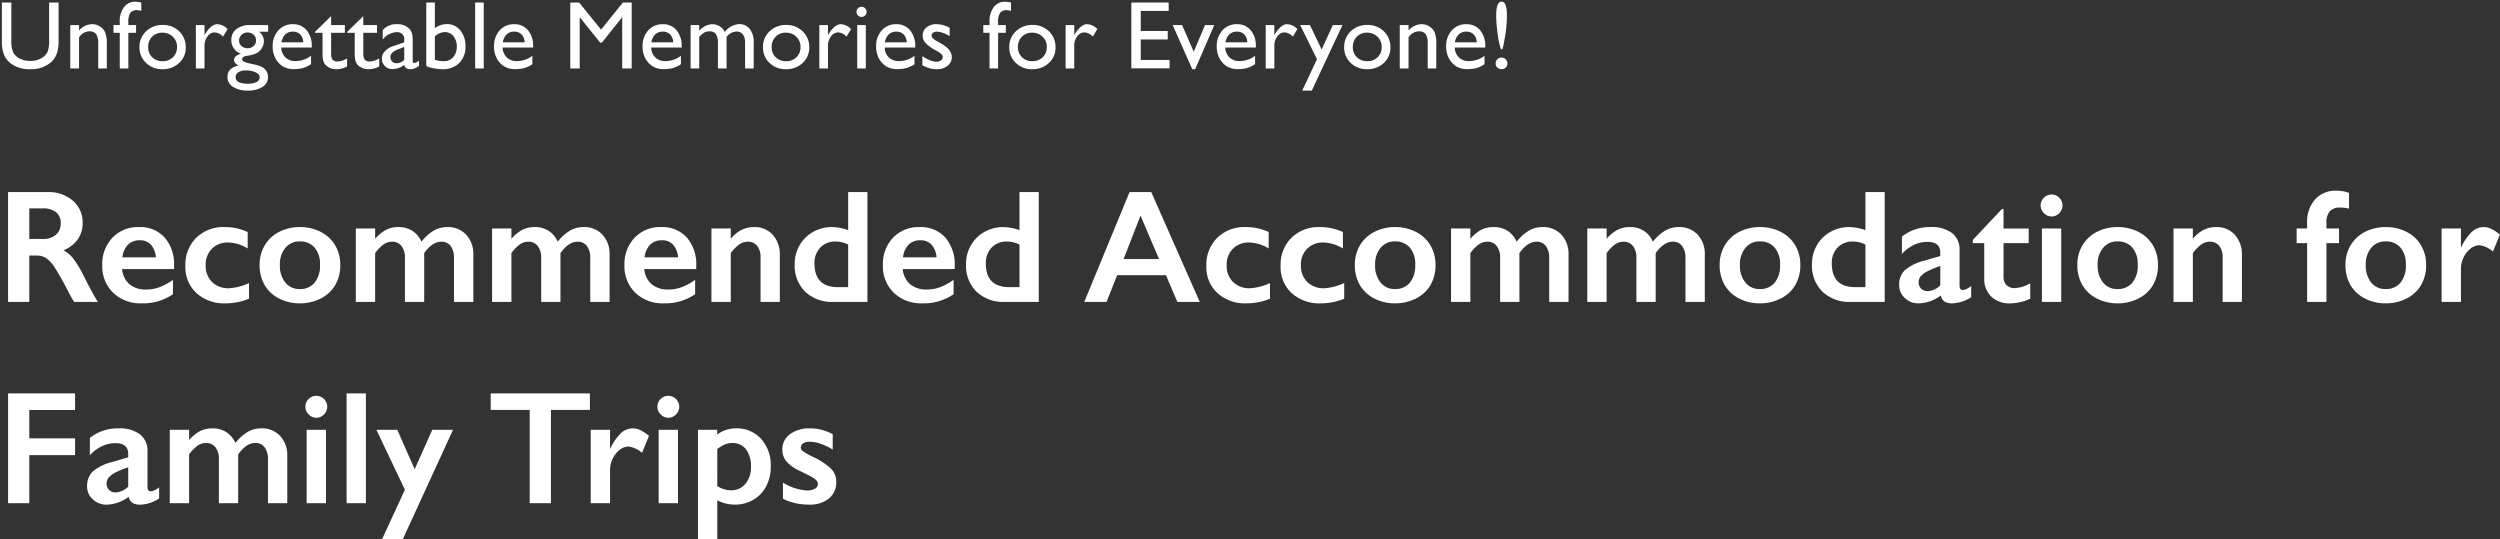 <svg xmlns="http://www.w3.org/2000/svg" width="621" height="134"><rect width="100%" height="100%" fill="#333333" stroke="none"/><defs><clipPath id="a"><path fill="none" stroke="#707070" d="M-5614-21222h621v134h-621z" data-name="長方形 11033"/></clipPath></defs><g clip-path="url(#a)" data-name="マスクグループ 2126" transform="translate(5614 21222)"><g fill="#fff" data-name="グループ 36204"><path d="M-5601.8-21221.371h2.355v9.293a11 11 0 0 1-.275 2.848 6.2 6.2 0 0 1-.68 1.6 5.1 5.1 0 0 1-.99 1.143 7.52 7.52 0 0 1-5.09 1.675 7.6 7.6 0 0 1-5.133-1.665 5.3 5.3 0 0 1-.987-1.154 6 6 0 0 1-.671-1.569 11.6 11.6 0 0 1-.264-2.9v-9.27h2.355v9.293a6.9 6.9 0 0 0 .527 3.211 3.76 3.76 0 0 0 1.606 1.446 5.6 5.6 0 0 0 2.547.545 5.14 5.14 0 0 0 3.4-1.09 3.4 3.4 0 0 0 1-1.383 8.5 8.5 0 0 0 .3-2.73Zm7.441 5.59v1.371a4.29 4.29 0 0 1 3.246-1.582 3.57 3.57 0 0 1 1.875.521 3.4 3.4 0 0 1 1.318 1.43 6.8 6.8 0 0 1 .451 2.877v6.164h-2.136v-6.141a4.2 4.2 0 0 0-.5-2.361 1.93 1.93 0 0 0-1.695-.709 3.07 3.07 0 0 0-2.563 1.511v7.7h-2.18v-10.781Zm10.113 0v-.645a5.8 5.8 0 0 1 1.103-3.874 3.4 3.4 0 0 1 2.654-1.277 7.2 7.2 0 0 1 1.582.211v2.086a2.9 2.9 0 0 0-.984-.187 2.02 2.02 0 0 0-1.74.668 4.24 4.24 0 0 0-.486 2.379v.645h1.917v1.922h-1.917v8.853h-2.133v-8.859h-1.55v-1.922Zm10.672-.019a5.62 5.62 0 0 1 4.09 1.588 5.34 5.34 0 0 1 1.629 3.99 5.07 5.07 0 0 1-1.652 3.873 5.86 5.86 0 0 1-4.161 1.537 5.62 5.62 0 0 1-4.055-1.564 5.2 5.2 0 0 1-1.629-3.908 5.23 5.23 0 0 1 1.646-3.943 5.74 5.74 0 0 1 4.132-1.573m-.117 1.922a3.37 3.37 0 0 0-2.52 1.008 3.52 3.52 0 0 0-.989 2.561 3.37 3.37 0 0 0 1.008 2.525 3.56 3.56 0 0 0 2.592.984 3.5 3.5 0 0 0 2.572-.99 3.41 3.41 0 0 0 1-2.537 3.39 3.39 0 0 0-1.043-2.543 3.63 3.63 0 0 0-2.62-1.013Zm10.488-1.9v2.473l.117-.187q1.547-2.5 3.094-2.5a3.81 3.81 0 0 1 2.52 1.219l-1.128 1.873a3.16 3.16 0 0 0-2.06-1.053 2.21 2.21 0 0 0-1.787.984 3.72 3.72 0 0 0-.753 2.332v5.637h-2.148v-10.781Zm6.668 3.727a3.3 3.3 0 0 1 1.26-2.725 5.38 5.38 0 0 1 3.439-1h4.441v1.664h-2.18a4.5 4.5 0 0 1 .875 1.167 2.8 2.8 0 0 1 .246 1.207 3.23 3.23 0 0 1-.48 1.658 3.4 3.4 0 0 1-1.236 1.248 7.5 7.5 0 0 1-2.479.691q-1.207.176-1.207.832a.71.71 0 0 0 .451.615 7.1 7.1 0 0 0 1.635.5 18 18 0 0 1 2.549.68 3.3 3.3 0 0 1 1.025.7 2.64 2.64 0 0 1 .773 1.945 2.82 2.82 0 0 1-1.365 2.449 6.47 6.47 0 0 1-3.65.914 6.54 6.54 0 0 1-3.686-.92 2.83 2.83 0 0 1-1.376-2.465q0-2.191 2.707-2.824-1.078-.691-1.078-1.371a1.25 1.25 0 0 1 .463-.937 2.86 2.86 0 0 1 1.248-.621 3.54 3.54 0 0 1-2.375-3.411Zm4.008-1.879a2.05 2.05 0 0 0-1.473.586 1.88 1.88 0 0 0-.609 1.406 1.78 1.78 0 0 0 .6 1.377 2.16 2.16 0 0 0 1.512.545 2.14 2.14 0 0 0 1.497-.556 1.81 1.81 0 0 0 .6-1.389 1.83 1.83 0 0 0-.6-1.406 2.16 2.16 0 0 0-1.527-.563m-.504 9.43a3.1 3.1 0 0 0-1.764.457 1.37 1.37 0 0 0-.686 1.172q0 1.664 3 1.664a4.74 4.74 0 0 0 2.2-.416 1.29 1.29 0 0 0 .781-1.177q0-.75-.984-1.225a5.9 5.9 0 0 0-2.547-.475m16.476-5.7h-7.582a3.52 3.52 0 0 0 1.037 2.458 3.42 3.42 0 0 0 2.467.914 6.42 6.42 0 0 0 3.891-1.312v2.086a7.1 7.1 0 0 1-1.951.938 8.2 8.2 0 0 1-2.268.281 5.1 5.1 0 0 1-2.883-.738 5.4 5.4 0 0 1-1.764-1.986 6.1 6.1 0 0 1-.662-2.889 5.74 5.74 0 0 1 1.395-4 4.66 4.66 0 0 1 3.621-1.541 4.27 4.27 0 0 1 3.422 1.5 6 6 0 0 1 1.277 4.02Zm-7.535-1.28h5.426a2.98 2.98 0 0 0-.762-1.969 2.45 2.45 0 0 0-1.828-.691 2.63 2.63 0 0 0-1.881.691 3.43 3.43 0 0 0-.955 1.969m8.332-2.59 4.008-3.937v2.227h3.41v1.922h-3.41v5.285q0 1.852 1.535 1.852a4.7 4.7 0 0 0 2.426-.779v2a5.4 5.4 0 0 1-2.684.691 3.56 3.56 0 0 1-2.437-.859 2.4 2.4 0 0 1-.5-.58 3 3 0 0 1-.334-.844 9.5 9.5 0 0 1-.135-1.986v-4.781h-1.879Zm7.992 0 4.008-3.937v2.227h3.41v1.922h-3.41v5.285q0 1.852 1.535 1.852a4.7 4.7 0 0 0 2.423-.779v2a5.4 5.4 0 0 1-2.68.688 3.56 3.56 0 0 1-2.437-.855 2.4 2.4 0 0 1-.5-.58 3 3 0 0 1-.334-.844 9.5 9.5 0 0 1-.135-1.986v-4.782h-1.88Zm16.277 2.59v4.58q0 .551.375.551a2.6 2.6 0 0 0 1.207-.574v1.3a7 7 0 0 1-1.166.639 2.5 2.5 0 0 1-.92.17q-1.371 0-1.617-1.078a4.64 4.64 0 0 1-2.89 1.056 2.55 2.55 0 0 1-1.879-.744 2.52 2.52 0 0 1-.75-1.869 2.63 2.63 0 0 1 .729-1.822 4.96 4.96 0 0 1 2.08-1.271l2.73-.937v-.574a1.72 1.72 0 0 0-1.941-1.947 4.68 4.68 0 0 0-3.4 1.8v-2.327a4.43 4.43 0 0 1 3.574-1.465 4.13 4.13 0 0 1 2.8.914 2.9 2.9 0 0 1 .633.779 2.8 2.8 0 0 1 .357.973 14 14 0 0 1 .079 1.846Zm-2.1 4.348v-3.2l-1.43.551a4.8 4.8 0 0 0-1.541.873 1.47 1.47 0 0 0-.451 1.1 1.46 1.46 0 0 0 .428 1.09 1.5 1.5 0 0 0 1.107.422 2.68 2.68 0 0 0 1.89-.837Zm5.473-14.238h2.133v6.363a4.92 4.92 0 0 1 2.953-1.008 4.18 4.18 0 0 1 3.352 1.547 5.96 5.96 0 0 1 1.3 3.973 5.57 5.57 0 0 1-1.553 4.143 5.64 5.64 0 0 1-4.151 1.54 11.6 11.6 0 0 1-2.2-.223 7.3 7.3 0 0 1-1.831-.565Zm2.133 8.4v5.836a7.7 7.7 0 0 0 2.238.328 2.96 2.96 0 0 0 2.314-1.008 3.75 3.75 0 0 0 .9-2.59 3.95 3.95 0 0 0-.838-2.613 2.7 2.7 0 0 0-2.186-1.008 3.76 3.76 0 0 0-2.425 1.056Zm10.008-8.4h2.133v16.37h-2.133Zm14.405 11.17h-7.582a3.52 3.52 0 0 0 1.037 2.461 3.42 3.42 0 0 0 2.467.914 6.42 6.42 0 0 0 3.891-1.312v2.086a7.1 7.1 0 0 1-1.951.938 8.2 8.2 0 0 1-2.268.281 5.1 5.1 0 0 1-2.883-.738 5.4 5.4 0 0 1-1.764-1.986 6.1 6.1 0 0 1-.662-2.889 5.74 5.74 0 0 1 1.395-4 4.66 4.66 0 0 1 3.621-1.541 4.27 4.27 0 0 1 3.422 1.5 6 6 0 0 1 1.277 4.02Zm-7.535-1.28h5.426a2.98 2.98 0 0 0-.762-1.969 2.45 2.45 0 0 0-1.828-.691 2.63 2.63 0 0 0-1.881.691 3.43 3.43 0 0 0-.955 1.969m29.836-9.891h2.18v16.371h-2.355v-12.738l-5.04 6.328h-.434l-5.082-6.328v12.738h-2.344v-16.371h2.2l5.444 6.726Zm14.601 11.171h-7.582a3.52 3.52 0 0 0 1.037 2.461 3.42 3.42 0 0 0 2.467.914 6.42 6.42 0 0 0 3.891-1.312v2.086a7.1 7.1 0 0 1-1.951.938 8.2 8.2 0 0 1-2.268.281 5.1 5.1 0 0 1-2.883-.738 5.4 5.4 0 0 1-1.764-1.986 6.1 6.1 0 0 1-.662-2.889 5.74 5.74 0 0 1 1.395-4 4.66 4.66 0 0 1 3.621-1.541 4.27 4.27 0 0 1 3.422 1.5 6 6 0 0 1 1.277 4.02Zm-7.532-1.28h5.426a2.98 2.98 0 0 0-.762-1.969 2.45 2.45 0 0 0-1.828-.691 2.63 2.63 0 0 0-1.881.691 3.43 3.43 0 0 0-.955 1.969m18.68-1.348v7.828h-2.145v-6a4.7 4.7 0 0 0-.48-2.5 1.88 1.88 0 0 0-1.676-.709 2.5 2.5 0 0 0-1.225.3 5.4 5.4 0 0 0-1.271 1.078v7.831h-2.133v-10.781h2.133v1.418a4.64 4.64 0 0 1 3.188-1.629 3.5 3.5 0 0 1 3.176 1.945 4.81 4.81 0 0 1 3.574-1.969 3.3 3.3 0 0 1 2.579 1.149 5.18 5.18 0 0 1 1.014 3.5v6.367h-2.133v-6.387a3.33 3.33 0 0 0-.551-2.062 1.88 1.88 0 0 0-1.582-.715 3.27 3.27 0 0 0-2.471 1.336Zm14.82-2.972a5.62 5.62 0 0 1 4.09 1.588 5.34 5.34 0 0 1 1.629 3.99 5.07 5.07 0 0 1-1.652 3.873 5.86 5.86 0 0 1-4.16 1.541 5.62 5.62 0 0 1-4.055-1.564 5.2 5.2 0 0 1-1.629-3.908 5.23 5.23 0 0 1 1.646-3.943 5.74 5.74 0 0 1 4.131-1.577m-.117 1.922a3.37 3.37 0 0 0-2.52 1.008 3.52 3.52 0 0 0-.984 2.566 3.37 3.37 0 0 0 1.008 2.525 3.56 3.56 0 0 0 2.59.979 3.5 3.5 0 0 0 2.572-.99 3.41 3.41 0 0 0 1-2.537 3.39 3.39 0 0 0-1.043-2.543 3.63 3.63 0 0 0-2.622-1.013Zm10.488-1.9v2.473l.117-.187q1.547-2.5 3.094-2.5a3.81 3.81 0 0 1 2.52 1.219l-1.125 1.873a3.16 3.16 0 0 0-2.062-1.055 2.21 2.21 0 0 0-1.787.984 3.72 3.72 0 0 0-.756 2.332v5.639h-2.145v-10.781Zm8.32-4.535a1.25 1.25 0 0 1 .9.363 1.2 1.2 0 0 1 .375.891 1.22 1.22 0 0 1-.375.891 1.23 1.23 0 0 1-.9.375 1.18 1.18 0 0 1-.867-.381 1.22 1.22 0 0 1-.375-.885 1.2 1.2 0 0 1 .375-.873 1.18 1.18 0 0 1 .868-.384Zm-1.055 4.535h2.133v10.778h-2.133Zm14.404 5.578h-7.582a3.52 3.52 0 0 0 1.037 2.461 3.42 3.42 0 0 0 2.467.914 6.42 6.42 0 0 0 3.891-1.312v2.086a7.1 7.1 0 0 1-1.951.938 8.2 8.2 0 0 1-2.268.281 5.1 5.1 0 0 1-2.883-.738 5.4 5.4 0 0 1-1.764-1.986 6.1 6.1 0 0 1-.662-2.889 5.74 5.74 0 0 1 1.395-4 4.66 4.66 0 0 1 3.621-1.541 4.27 4.27 0 0 1 3.422 1.5 6 6 0 0 1 1.277 4.02Zm-7.54-1.28h5.426a2.98 2.98 0 0 0-.762-1.969 2.45 2.45 0 0 0-1.828-.691 2.63 2.63 0 0 0-1.881.691 3.43 3.43 0 0 0-.955 1.969m9.316 5.707v-2.3a9.7 9.7 0 0 0 1.846 1.025 4.3 4.3 0 0 0 1.588.393 2 2 0 0 0 1.15-.325.94.94 0 0 0 .48-.785 1.06 1.06 0 0 0-.311-.779 7.2 7.2 0 0 0-1.342-.9 9.5 9.5 0 0 1-2.7-1.963 2.8 2.8 0 0 1-.639-1.775 2.5 2.5 0 0 1 .967-2.027 3.82 3.82 0 0 1 2.49-.785 6.86 6.86 0 0 1 3.246.891v2.109a6.5 6.5 0 0 0-3.105-1.148 1.73 1.73 0 0 0-1 .264.81.81 0 0 0-.381.7 1 1 0 0 0 .346.715 6 6 0 0 0 1.213.82l.762.434q2.7 1.523 2.7 3.375a2.69 2.69 0 0 1-1.037 2.174 4.07 4.07 0 0 1-2.666.85 6.5 6.5 0 0 1-1.711-.205 11.5 11.5 0 0 1-1.891-.758Zm16.684-10.008v-.645a5.8 5.8 0 0 1 1.1-3.874 3.4 3.4 0 0 1 2.654-1.277 7.2 7.2 0 0 1 1.582.211v2.086a2.9 2.9 0 0 0-.984-.187 2.02 2.02 0 0 0-1.74.668 4.24 4.24 0 0 0-.486 2.379v.645h1.922v1.922h-1.918v8.853h-2.13v-8.859h-1.55v-1.922Zm10.676-.023a5.62 5.62 0 0 1 4.09 1.588 5.34 5.34 0 0 1 1.629 3.99 5.07 5.07 0 0 1-1.652 3.873 5.86 5.86 0 0 1-4.16 1.541 5.62 5.62 0 0 1-4.055-1.564 5.2 5.2 0 0 1-1.628-3.909 5.23 5.23 0 0 1 1.646-3.943 5.74 5.74 0 0 1 4.127-1.572Zm-.117 1.922a3.37 3.37 0 0 0-2.52 1.008 3.52 3.52 0 0 0-.984 2.566 3.37 3.37 0 0 0 1.008 2.525 3.56 3.56 0 0 0 2.59.979 3.5 3.5 0 0 0 2.572-.99 3.41 3.41 0 0 0 1-2.537 3.39 3.39 0 0 0-1.043-2.543 3.63 3.63 0 0 0-2.627-1.009Zm10.488-1.9v2.473l.117-.187q1.547-2.5 3.094-2.5a3.81 3.81 0 0 1 2.52 1.219l-1.129 1.877a3.16 3.16 0 0 0-2.062-1.055 2.21 2.21 0 0 0-1.787.984 3.72 3.72 0 0 0-.756 2.332v5.639h-2.144v-10.781Zm14.18-5.59h9.273v2.086h-6.937v4.992h6.7v2.1h-6.7v5.086h7.16v2.085h-9.5Zm18.3 5.59h2.309l-4.757 10.97h-.715l-4.875-10.969h2.332l2.906 6.633Zm12.622 5.582h-7.582a3.52 3.52 0 0 0 1.033 2.458 3.42 3.42 0 0 0 2.467.914 6.42 6.42 0 0 0 3.891-1.312v2.086a7.1 7.1 0 0 1-1.951.938 8.2 8.2 0 0 1-2.268.281 5.1 5.1 0 0 1-2.883-.738 5.4 5.4 0 0 1-1.756-1.988 6.1 6.1 0 0 1-.662-2.889 5.74 5.74 0 0 1 1.395-4 4.66 4.66 0 0 1 3.621-1.541 4.27 4.27 0 0 1 3.422 1.5 6 6 0 0 1 1.277 4.02Zm-7.535-1.28h5.426a2.98 2.98 0 0 0-.762-1.969 2.45 2.45 0 0 0-1.828-.691 2.63 2.63 0 0 0-1.881.691 3.43 3.43 0 0 0-.955 1.969m12.129-4.3v2.473l.117-.187q1.547-2.5 3.094-2.5a3.81 3.81 0 0 1 2.52 1.219l-1.126 1.875a3.16 3.16 0 0 0-2.062-1.055 2.21 2.21 0 0 0-1.787.984 3.72 3.72 0 0 0-.756 2.332v5.639h-2.143v-10.781Zm14.531 0h2.4l-7.626 16.28h-2.379l3.668-7.8-4.172-8.473h2.426l2.909 6.073Zm8.59-.023a5.62 5.62 0 0 1 4.09 1.588 5.34 5.34 0 0 1 1.629 3.99 5.07 5.07 0 0 1-1.652 3.873 5.86 5.86 0 0 1-4.161 1.54 5.62 5.62 0 0 1-4.055-1.564 5.2 5.2 0 0 1-1.629-3.908 5.23 5.23 0 0 1 1.646-3.943 5.74 5.74 0 0 1 4.132-1.573Zm-.117 1.922a3.37 3.37 0 0 0-2.52 1.008 3.52 3.52 0 0 0-.984 2.566 3.37 3.37 0 0 0 1.008 2.525 3.56 3.56 0 0 0 2.59.979 3.5 3.5 0 0 0 2.572-.99 3.41 3.41 0 0 0 1-2.537 3.39 3.39 0 0 0-1.043-2.543 3.63 3.63 0 0 0-2.623-1.01Zm10.336-1.9v1.371a4.29 4.29 0 0 1 3.246-1.582 3.57 3.57 0 0 1 1.875.521 3.4 3.4 0 0 1 1.318 1.43 6.8 6.8 0 0 1 .451 2.877v6.164h-2.133v-6.141a4.2 4.2 0 0 0-.5-2.361 1.93 1.93 0 0 0-1.687-.709 3.07 3.07 0 0 0-2.57 1.511v7.7h-2.183v-10.781Zm19.055 5.581h-7.582a3.52 3.52 0 0 0 1.037 2.461 3.42 3.42 0 0 0 2.467.914 6.42 6.42 0 0 0 3.891-1.312v2.086a7.1 7.1 0 0 1-1.951.938 8.2 8.2 0 0 1-2.268.281 5.1 5.1 0 0 1-2.883-.738 5.4 5.4 0 0 1-1.764-1.986 6.1 6.1 0 0 1-.662-2.889 5.74 5.74 0 0 1 1.395-4 4.66 4.66 0 0 1 3.621-1.541 4.27 4.27 0 0 1 3.422 1.5 6 6 0 0 1 1.277 4.02Zm-7.538-1.28h5.426a2.98 2.98 0 0 0-.762-1.969 2.45 2.45 0 0 0-1.828-.691 2.63 2.63 0 0 0-1.881.691 3.43 3.43 0 0 0-.955 1.969m13.031 5.262a1.35 1.35 0 0 1-.416 1 1.4 1.4 0 0 1-1.015.406 1.48 1.48 0 0 1-1.061-.4 1.32 1.32 0 0 1-.428-1 1.45 1.45 0 0 1 .422-1.061 1.4 1.4 0 0 1 1.031-.428 1.4 1.4 0 0 1 1.049.428 1.46 1.46 0 0 1 .421 1.054Zm-1.7-3.891-.187-.6a20.5 20.5 0 0 1-.568-3.2 34 34 0 0 1-.322-4.242q0-3.434 1.348-3.434 1.313 0 1.313 3.34a32 32 0 0 1-.527 5.684l-.316 1.793-.187.68q-.105.363-.316.363-.129.002-.235-.384Z" data-name="パス 26021"/><path d="M-5602.168-21174.285a9.15 9.15 0 0 1 6.27 2.129 7.04 7.04 0 0 1 2.422 5.547 6.92 6.92 0 0 1-1.2 4.053 7.96 7.96 0 0 1-3.564 2.725 7.9 7.9 0 0 1 2.324 1.914 24.5 24.5 0 0 1 2.516 4.081q2.5 4.961 3.713 6.836h-5.879q-.605-.9-1.641-2.871a63 63 0 0 0-3.32-5.869 8 8 0 0 0-2.031-2.148 4.03 4.03 0 0 0-2.246-.635h-1.915v11.523h-5.273v-27.285Zm-1.191 11.64a4.77 4.77 0 0 0 3.252-1.035 3.57 3.57 0 0 0 1.182-2.832 3.36 3.36 0 0 0-1.172-2.8 5.27 5.27 0 0 0-3.34-.928h-3.282v7.6Zm23.887-2.949a8.18 8.18 0 0 1 6.367 2.578 10.2 10.2 0 0 1 2.344 7.129v.723h-12.911a5.62 5.62 0 0 0 1.826 3.764 6.25 6.25 0 0 0 4.209 1.318 9.4 9.4 0 0 0 3.311-.6 14.5 14.5 0 0 0 3.291-1.807v3.574a13.1 13.1 0 0 1-7.774 2.267 9.82 9.82 0 0 1-7.051-2.6 9.1 9.1 0 0 1-2.734-6.912 9.41 9.41 0 0 1 2.529-6.8 8.72 8.72 0 0 1 6.592-2.634Zm4.2 7.52a5.28 5.28 0 0 0-1.211-3.115 3.58 3.58 0 0 0-2.793-1.123 4 4 0 0 0-2.92 1.074 5.3 5.3 0 0 0-1.4 3.164Zm17.031-7.52a13.2 13.2 0 0 1 5.762 1.23v4.082a9.7 9.7 0 0 0-4.844-1.484 5.5 5.5 0 0 0-4.023 1.533 5.55 5.55 0 0 0-1.562 4.15 5.55 5.55 0 0 0 1.572 4.121 5.68 5.68 0 0 0 4.188 1.562 13.6 13.6 0 0 0 5-1.289v3.889a15.4 15.4 0 0 1-5.84 1.152 10.22 10.22 0 0 1-7.2-2.539 8.71 8.71 0 0 1-2.764-6.738 9.39 9.39 0 0 1 2.705-7.012 9.57 9.57 0 0 1 7.005-2.657Zm18.73 0a11.2 11.2 0 0 1 5.175 1.194 8.66 8.66 0 0 1 3.594 3.34 9.4 9.4 0 0 1 1.269 4.86 9.8 9.8 0 0 1-1.221 4.961 8.56 8.56 0 0 1-3.593 3.36 11.2 11.2 0 0 1-5.225 1.231 11.05 11.05 0 0 1-5.215-1.23 8.6 8.6 0 0 1-3.564-3.359 9.8 9.8 0 0 1-1.221-4.963 9.3 9.3 0 0 1 1.289-4.893 8.77 8.77 0 0 1 3.594-3.32 11.05 11.05 0 0 1 5.117-1.181Zm-4.962 9.394a6.67 6.67 0 0 0 1.338 4.365 4.4 4.4 0 0 0 3.584 1.635 4.62 4.62 0 0 0 3.691-1.562 6.65 6.65 0 0 0 1.348-4.473 6.2 6.2 0 0 0-1.357-4.287 4.7 4.7 0 0 0-3.682-1.514 4.45 4.45 0 0 0-3.555 1.6 6.3 6.3 0 0 0-1.367 4.236m29.414-9.395a6.2 6.2 0 0 1 3.564.986 6.03 6.03 0 0 1 2.178 2.646 11.3 11.3 0 0 1 3.076-2.764 6.7 6.7 0 0 1 3.369-.869 6.12 6.12 0 0 1 4.668 1.885 7.03 7.03 0 0 1 1.777 5.029v11.682h-4.8v-10.879a4.92 4.92 0 0 0-.811-2.988 2.75 2.75 0 0 0-2.354-1.094q-2.207 0-4.238 2.832v12.129h-4.785v-10.957a4.56 4.56 0 0 0-.859-2.939 2.81 2.81 0 0 0-2.3-1.064 3.7 3.7 0 0 0-2.148.674 9.6 9.6 0 0 0-2.09 2.158v12.128h-4.8v-18.242h4.8v2.559a9.6 9.6 0 0 1 2.656-2.2 6.54 6.54 0 0 1 3.097-.711Zm33.848 0a6.2 6.2 0 0 1 3.564.986 6.03 6.03 0 0 1 2.178 2.646 11.3 11.3 0 0 1 3.076-2.764 6.7 6.7 0 0 1 3.369-.869 6.12 6.12 0 0 1 4.668 1.885 7.03 7.03 0 0 1 1.777 5.029v11.682h-4.8v-10.879a4.92 4.92 0 0 0-.811-2.988 2.75 2.75 0 0 0-2.354-1.094q-2.207 0-4.238 2.832v12.129h-4.788v-10.957a4.56 4.56 0 0 0-.859-2.939 2.81 2.81 0 0 0-2.3-1.064 3.7 3.7 0 0 0-2.148.674 9.6 9.6 0 0 0-2.09 2.158v12.128h-4.8v-18.242h4.8v2.559a9.6 9.6 0 0 1 2.656-2.2 6.54 6.54 0 0 1 3.1-.711Zm31.445 0a8.18 8.18 0 0 1 6.367 2.578 10.2 10.2 0 0 1 2.344 7.129v.723h-12.91a5.62 5.62 0 0 0 1.826 3.76 6.25 6.25 0 0 0 4.209 1.318 9.4 9.4 0 0 0 3.311-.6 14.5 14.5 0 0 0 3.291-1.807v3.574a13.1 13.1 0 0 1-7.772 2.272 9.82 9.82 0 0 1-7.051-2.6 9.1 9.1 0 0 1-2.734-6.914 9.41 9.41 0 0 1 2.529-6.8 8.72 8.72 0 0 1 6.59-2.632Zm4.2 7.52a5.28 5.28 0 0 0-1.211-3.115 3.58 3.58 0 0 0-2.793-1.123 4 4 0 0 0-2.92 1.074 5.3 5.3 0 0 0-1.4 3.164Zm18.848-7.52a6.01 6.01 0 0 1 4.678 1.924 7.25 7.25 0 0 1 1.748 5.068v11.603h-4.785v-11.113a4.3 4.3 0 0 0-.85-2.812 2.84 2.84 0 0 0-2.314-1.035 3.7 3.7 0 0 0-2.09.654 9.8 9.8 0 0 0-2.148 2.178v12.128h-4.8v-18.242h4.8v2.559a8.55 8.55 0 0 1 2.725-2.236 6.9 6.9 0 0 1 3.035-.675Zm23.4.762v-9.453h4.785v27.286h-8.437a9.7 9.7 0 0 1-7-2.52 9.08 9.08 0 0 1-2.63-6.875 9.2 9.2 0 0 1 1.221-4.687 8.8 8.8 0 0 1 3.359-3.311 9.3 9.3 0 0 1 4.619-1.2 12.3 12.3 0 0 1 4.081.761Zm-2.52 14.16h2.52v-10.565a6.7 6.7 0 0 0-3.088-.762 5.06 5.06 0 0 0-3.838 1.5 5.48 5.48 0 0 0-1.436 3.945q0 5.883 5.84 5.883Zm20.273-14.922a8.18 8.18 0 0 1 6.367 2.578 10.2 10.2 0 0 1 2.344 7.129v.723h-12.91a5.62 5.62 0 0 0 1.826 3.76 6.25 6.25 0 0 0 4.209 1.318 9.4 9.4 0 0 0 3.311-.6 14.5 14.5 0 0 0 3.291-1.807v3.574a13.1 13.1 0 0 1-7.773 2.272 9.82 9.82 0 0 1-7.051-2.6 9.1 9.1 0 0 1-2.734-6.914 9.41 9.41 0 0 1 2.529-6.8 8.72 8.72 0 0 1 6.59-2.632Zm4.2 7.52a5.28 5.28 0 0 0-1.211-3.115 3.58 3.58 0 0 0-2.793-1.123 4 4 0 0 0-2.92 1.074 5.3 5.3 0 0 0-1.4 3.164Zm20.605-6.758v-9.453h4.785v27.286h-8.437a9.7 9.7 0 0 1-7-2.52 9.08 9.08 0 0 1-2.627-6.875 9.2 9.2 0 0 1 1.221-4.687 8.8 8.8 0 0 1 3.359-3.311 9.3 9.3 0 0 1 4.619-1.2 12.3 12.3 0 0 1 4.078.761Zm-2.52 14.16h2.52v-10.565a6.7 6.7 0 0 0-3.088-.762 5.06 5.06 0 0 0-3.838 1.5 5.48 5.48 0 0 0-1.436 3.945q.001 5.883 5.841 5.883Zm35.254-23.613 12.049 27.286h-5.566l-2.832-6.641h-12.125l-2.641 6.641h-5.527l11.25-27.285Zm-6.874 16.641h8.809l-4.609-10.8Zm30.273-7.949a13.2 13.2 0 0 1 5.762 1.23v4.082a9.7 9.7 0 0 0-4.844-1.484 5.5 5.5 0 0 0-4.023 1.533 5.55 5.55 0 0 0-1.562 4.15 5.55 5.55 0 0 0 1.572 4.121 5.68 5.68 0 0 0 4.187 1.562 13.6 13.6 0 0 0 5-1.289v3.889a15.4 15.4 0 0 1-5.84 1.152 10.22 10.22 0 0 1-7.2-2.539 8.71 8.71 0 0 1-2.764-6.738 9.39 9.39 0 0 1 2.705-7.012 9.57 9.57 0 0 1 7.005-2.657Zm18.438 0a13.2 13.2 0 0 1 5.762 1.23v4.082a9.7 9.7 0 0 0-4.844-1.484 5.5 5.5 0 0 0-4.023 1.533 5.55 5.55 0 0 0-1.562 4.15 5.55 5.55 0 0 0 1.572 4.121 5.68 5.68 0 0 0 4.184 1.562 13.6 13.6 0 0 0 5-1.289v3.889a15.4 15.4 0 0 1-5.84 1.152 10.22 10.22 0 0 1-7.2-2.539 8.71 8.71 0 0 1-2.76-6.739 9.39 9.39 0 0 1 2.705-7.012 9.57 9.57 0 0 1 7.004-2.656Zm18.73 0a11.2 11.2 0 0 1 5.176 1.191 8.66 8.66 0 0 1 3.594 3.34 9.4 9.4 0 0 1 1.27 4.863 9.8 9.8 0 0 1-1.221 4.961 8.56 8.56 0 0 1-3.594 3.359 11.2 11.2 0 0 1-5.225 1.23 11.05 11.05 0 0 1-5.215-1.23 8.6 8.6 0 0 1-3.564-3.359 9.8 9.8 0 0 1-1.223-4.961 9.3 9.3 0 0 1 1.289-4.893 8.77 8.77 0 0 1 3.594-3.32 11.05 11.05 0 0 1 5.117-1.181Zm-4.963 9.394a6.67 6.67 0 0 0 1.338 4.365 4.4 4.4 0 0 0 3.584 1.635 4.62 4.62 0 0 0 3.691-1.562 6.65 6.65 0 0 0 1.348-4.473 6.2 6.2 0 0 0-1.357-4.287 4.7 4.7 0 0 0-3.682-1.514 4.45 4.45 0 0 0-3.555 1.6 6.3 6.3 0 0 0-1.367 4.236m29.414-9.395a6.2 6.2 0 0 1 3.564.986 6.03 6.03 0 0 1 2.178 2.646 11.3 11.3 0 0 1 3.076-2.764 6.7 6.7 0 0 1 3.369-.869 6.12 6.12 0 0 1 4.668 1.885 7.03 7.03 0 0 1 1.777 5.029v11.682h-4.8v-10.879a4.92 4.92 0 0 0-.811-2.988 2.75 2.75 0 0 0-2.354-1.094q-2.207 0-4.238 2.832v12.129h-4.785v-10.957a4.56 4.56 0 0 0-.859-2.939 2.81 2.81 0 0 0-2.3-1.064 3.7 3.7 0 0 0-2.148.674 9.6 9.6 0 0 0-2.09 2.158v12.128h-4.8v-18.242h4.8v2.559a9.6 9.6 0 0 1 2.656-2.2 6.54 6.54 0 0 1 3.097-.711Zm33.848 0a6.2 6.2 0 0 1 3.564.986 6.03 6.03 0 0 1 2.178 2.646 11.3 11.3 0 0 1 3.076-2.764 6.7 6.7 0 0 1 3.369-.869 6.12 6.12 0 0 1 4.668 1.885 7.03 7.03 0 0 1 1.777 5.029v11.682h-4.8v-10.879a4.92 4.92 0 0 0-.811-2.988 2.75 2.75 0 0 0-2.354-1.094q-2.207 0-4.238 2.832v12.129h-4.789v-10.957a4.56 4.56 0 0 0-.859-2.939 2.81 2.81 0 0 0-2.3-1.064 3.7 3.7 0 0 0-2.148.674 9.6 9.6 0 0 0-2.09 2.158v12.128h-4.8v-18.242h4.8v2.559a9.6 9.6 0 0 1 2.656-2.2 6.54 6.54 0 0 1 3.101-.711Zm32.324 0a11.2 11.2 0 0 1 5.176 1.195 8.66 8.66 0 0 1 3.594 3.34 9.4 9.4 0 0 1 1.266 4.86 9.8 9.8 0 0 1-1.221 4.961 8.56 8.56 0 0 1-3.594 3.359 11.2 11.2 0 0 1-5.225 1.23 11.05 11.05 0 0 1-5.215-1.23 8.6 8.6 0 0 1-3.564-3.359 9.8 9.8 0 0 1-1.217-4.961 9.3 9.3 0 0 1 1.289-4.893 8.77 8.77 0 0 1 3.594-3.32 11.05 11.05 0 0 1 5.117-1.181Zm-4.964 9.395a6.67 6.67 0 0 0 1.338 4.365 4.4 4.4 0 0 0 3.587 1.635 4.62 4.62 0 0 0 3.691-1.562 6.65 6.65 0 0 0 1.348-4.473 6.2 6.2 0 0 0-1.357-4.287 4.7 4.7 0 0 0-3.682-1.514 4.45 4.45 0 0 0-3.555 1.6 6.3 6.3 0 0 0-1.37 4.236m31.172-8.633v-9.453h4.785v27.286h-8.437a9.7 9.7 0 0 1-7-2.52 9.08 9.08 0 0 1-2.627-6.875 9.2 9.2 0 0 1 1.221-4.687 8.8 8.8 0 0 1 3.359-3.311 9.3 9.3 0 0 1 4.619-1.2 12.3 12.3 0 0 1 4.083.761Zm-2.52 14.16h2.52v-10.565a6.7 6.7 0 0 0-3.083-.762 5.06 5.06 0 0 0-3.838 1.5 5.48 5.48 0 0 0-1.436 3.945q.001 5.883 5.84 5.883Zm18.672-14.922a8.4 8.4 0 0 1 5.376 1.495 5.05 5.05 0 0 1 1.855 4.17v8.93q0 1.035.84 1.035a2.5 2.5 0 0 0 .986-.3 4.4 4.4 0 0 0 1.064-.693v2.773a9 9 0 0 1-4.61 1.537 3.8 3.8 0 0 1-1.982-.43 2.36 2.36 0 0 1-.967-1.523 9.5 9.5 0 0 1-5.527 1.953 4.78 4.78 0 0 1-3.389-1.329 4.21 4.21 0 0 1-1.416-3.184 4.96 4.96 0 0 1 1.406-3.73 11.96 11.96 0 0 1 4.922-2.383l3.887-1.133v-.84q0-2.676-3.242-2.676a7.8 7.8 0 0 0-3.3.762 9.4 9.4 0 0 0-2.988 2.246v-4.315a11.1 11.1 0 0 1 7.088-2.364Zm-2.924 13.712a2.11 2.11 0 0 0 .635 1.6 2.2 2.2 0 0 0 1.572.605 4.73 4.73 0 0 0 3.164-1.445v-4.8a22 22 0 0 0-3.154 1.289 5.8 5.8 0 0 0-1.68 1.23 2.26 2.26 0 0 0-.537 1.521m20.684-18.2h.391v4.844h6.25v3.633h-6.25v8.418a2.73 2.73 0 0 0 .742 1.992 2.7 2.7 0 0 0 2.031.762 8.2 8.2 0 0 0 3.867-1.211v3.845a12.1 12.1 0 0 1-4.885 1.152 6.62 6.62 0 0 1-4.814-1.68 6.05 6.05 0 0 1-1.729-4.551v-8.73h-2.852v-.781Zm12.324-3.594a2.61 2.61 0 0 1 1.914.8 2.61 2.61 0 0 1 .8 1.914 2.68 2.68 0 0 1-.791 1.9 2.56 2.56 0 0 1-1.924.83 2.58 2.58 0 0 1-1.9-.83 2.65 2.65 0 0 1-.811-1.9 2.57 2.57 0 0 1 .82-1.924 2.65 2.65 0 0 1 1.889-.793Zm2.4 8.438v18.239h-4.8v-18.242Zm14-.352a11.2 11.2 0 0 1 5.176 1.191 8.66 8.66 0 0 1 3.594 3.34 9.4 9.4 0 0 1 1.27 4.863 9.8 9.8 0 0 1-1.221 4.961 8.56 8.56 0 0 1-3.594 3.359 11.2 11.2 0 0 1-5.225 1.23 11.05 11.05 0 0 1-5.208-1.232 8.6 8.6 0 0 1-3.564-3.359 9.8 9.8 0 0 1-1.224-4.962 9.3 9.3 0 0 1 1.289-4.893 8.77 8.77 0 0 1 3.594-3.32 11.05 11.05 0 0 1 5.117-1.181Zm-4.957 9.391a6.67 6.67 0 0 0 1.338 4.365 4.4 4.4 0 0 0 3.584 1.635 4.62 4.62 0 0 0 3.691-1.562 6.65 6.65 0 0 0 1.348-4.473 6.2 6.2 0 0 0-1.357-4.287 4.7 4.7 0 0 0-3.682-1.514 4.45 4.45 0 0 0-3.555 1.6 6.3 6.3 0 0 0-1.367 4.236m29.414-9.395a6.01 6.01 0 0 1 4.678 1.924 7.25 7.25 0 0 1 1.748 5.068v11.603h-4.785v-11.113a4.3 4.3 0 0 0-.85-2.812 2.84 2.84 0 0 0-2.314-1.035 3.7 3.7 0 0 0-2.09.654 9.8 9.8 0 0 0-2.148 2.178v12.128h-4.8v-18.242h4.8v2.559a8.6 8.6 0 0 1 2.725-2.236 6.9 6.9 0 0 1 3.036-.675Zm29.863-9.043a10 10 0 0 1 1.729.156 6 6 0 0 1 1.436.41v3.906a8.2 8.2 0 0 0-2.168-.273 3.4 3.4 0 0 0-2.588.9 4.28 4.28 0 0 0-.85 2.988v1.309h3.125v3.633h-3.125v14.609h-4.8v-14.609h-2.6v-3.633h2.6v-1.367a8.35 8.35 0 0 1 1.982-5.859 6.79 6.79 0 0 1 5.259-2.169Zm12.285 9.043a11.2 11.2 0 0 1 5.176 1.191 8.66 8.66 0 0 1 3.594 3.34 9.4 9.4 0 0 1 1.27 4.863 9.8 9.8 0 0 1-1.221 4.961 8.56 8.56 0 0 1-3.594 3.359 11.2 11.2 0 0 1-5.225 1.23 11.05 11.05 0 0 1-5.213-1.228 8.6 8.6 0 0 1-3.564-3.359 9.8 9.8 0 0 1-1.223-4.962 9.3 9.3 0 0 1 1.289-4.893 8.77 8.77 0 0 1 3.594-3.32 11.05 11.05 0 0 1 5.117-1.181Zm-4.961 9.395a6.67 6.67 0 0 0 1.338 4.365 4.4 4.4 0 0 0 3.584 1.635 4.62 4.62 0 0 0 3.691-1.562 6.65 6.65 0 0 0 1.348-4.473 6.2 6.2 0 0 0-1.357-4.287 4.7 4.7 0 0 0-3.682-1.514 4.45 4.45 0 0 0-3.555 1.6 6.3 6.3 0 0 0-1.367 4.236m29.277-9.395a4.44 4.44 0 0 1 1.885.43 10.5 10.5 0 0 1 2.158 1.445l-1.719 4.2a6.32 6.32 0 0 0-3.359-1.562 3.6 3.6 0 0 0-2.2.83 5.94 5.94 0 0 0-1.738 2.2 6.3 6.3 0 0 0-.656 2.732v8.32h-4.8v-18.242h4.8v4.648h.078a12.7 12.7 0 0 1 2.637-3.818 4.3 4.3 0 0 1 2.915-1.182Zm-598.281 41.31v4.121h-11.367v7.051h11.367v4.16h-11.367v11.953h-5.273v-27.285Zm10.762 8.691a8.4 8.4 0 0 1 5.371 1.494 5.05 5.05 0 0 1 1.855 4.17v8.93q0 1.035.84 1.035a2.5 2.5 0 0 0 .986-.3 4.4 4.4 0 0 0 1.064-.693v2.773a9 9 0 0 1-4.609 1.543 3.8 3.8 0 0 1-1.982-.43 2.36 2.36 0 0 1-.967-1.523 9.5 9.5 0 0 1-5.527 1.953 4.78 4.78 0 0 1-3.389-1.328 4.21 4.21 0 0 1-1.416-3.184 4.96 4.96 0 0 1 1.406-3.73 11.96 11.96 0 0 1 4.922-2.383l3.887-1.133v-.84q0-2.676-3.242-2.676a7.8 7.8 0 0 0-3.3.762 9.4 9.4 0 0 0-2.988 2.246v-4.322a11.1 11.1 0 0 1 7.089-2.364m-2.93 13.711a2.11 2.11 0 0 0 .635 1.6 2.2 2.2 0 0 0 1.572.605 4.73 4.73 0 0 0 3.164-1.445v-4.8a22 22 0 0 0-3.151 1.286 5.8 5.8 0 0 0-1.68 1.23 2.26 2.26 0 0 0-.54 1.524m26.25-13.711a6.2 6.2 0 0 1 3.564.986 6.03 6.03 0 0 1 2.178 2.646 11.3 11.3 0 0 1 3.076-2.764 6.7 6.7 0 0 1 3.369-.869 6.12 6.12 0 0 1 4.668 1.885 7.03 7.03 0 0 1 1.777 5.029v11.681h-4.8v-10.879a4.92 4.92 0 0 0-.811-2.988 2.75 2.75 0 0 0-2.354-1.094q-2.207 0-4.238 2.832v12.129h-4.788v-10.957a4.56 4.56 0 0 0-.859-2.939 2.81 2.81 0 0 0-2.3-1.064 3.7 3.7 0 0 0-2.148.674 9.6 9.6 0 0 0-2.09 2.158v12.128h-4.8v-18.242h4.8v2.559a9.6 9.6 0 0 1 2.656-2.2 6.54 6.54 0 0 1 3.1-.711m25.84-8.086a2.734 2.734 0 0 1 2.715 2.715 2.68 2.68 0 0 1-.791 1.9 2.62 2.62 0 0 1-3.828 0 2.65 2.65 0 0 1-.811-1.9 2.57 2.57 0 0 1 .82-1.924 2.65 2.65 0 0 1 1.895-.791m2.4 8.438v18.242h-4.8v-18.242Zm9.922-9.043v27.285h-4.8v-27.285Zm7.793 9.043 4.316 9.8 4.375-9.8h5.156l-12.594 27.442h-5.157l5.8-12.559-7.09-14.883Zm47.852-9.043v4.121h-9.687v23.164h-5.273v-23.164h-9.687v-4.121Zm10.625 8.691a4.44 4.44 0 0 1 1.885.43 10.5 10.5 0 0 1 2.158 1.445l-1.719 4.2a6.32 6.32 0 0 0-3.359-1.562 3.6 3.6 0 0 0-2.2.83 5.94 5.94 0 0 0-1.738 2.2 6.3 6.3 0 0 0-.654 2.734v8.317h-4.8v-18.242h4.8v4.648h.078a12.7 12.7 0 0 1 2.637-3.818 4.3 4.3 0 0 1 2.914-1.182Zm8.848-8.086a2.734 2.734 0 0 1 2.715 2.715 2.68 2.68 0 0 1-.791 1.9 2.62 2.62 0 0 1-3.828 0 2.65 2.65 0 0 1-.811-1.9 2.57 2.57 0 0 1 .82-1.924 2.65 2.65 0 0 1 1.897-.791Zm2.4 8.438v18.242h-4.8v-18.242Zm14.355-.352a8.13 8.13 0 0 1 6.3 2.617 9.7 9.7 0 0 1 2.393 6.816 10.54 10.54 0 0 1-1.123 4.922 8.2 8.2 0 0 1-3.193 3.379 9.1 9.1 0 0 1-4.687 1.211 9.5 9.5 0 0 1-4.277-1.074v9.923h-4.8v-27.442h4.766v1.172a7.9 7.9 0 0 1 4.626-1.524Zm-4.59 14.355a6.8 6.8 0 0 0 3.359 1.035 4.51 4.51 0 0 0 3.633-1.621 6.26 6.26 0 0 0 1.372-4.175 7 7 0 0 0-1.221-4.375 4.12 4.12 0 0 0-3.467-1.582 4.7 4.7 0 0 0-1.621.283 9.2 9.2 0 0 0-2.051 1.2Zm23.027-14.355a11.3 11.3 0 0 1 2.832.342 14.3 14.3 0 0 1 2.813 1.084v3.848a13.5 13.5 0 0 0-2.93-1.416 8.7 8.7 0 0 0-2.793-.537 2.9 2.9 0 0 0-1.621.391 1.26 1.26 0 0 0-.586 1.113 1.12 1.12 0 0 0 .488.82 18 18 0 0 0 2.676 1.5 16.4 16.4 0 0 1 4.385 2.92 4.52 4.52 0 0 1 1.26 3.213 5.09 5.09 0 0 1-1.836 4.15 7.56 7.56 0 0 1-4.961 1.514 14.7 14.7 0 0 1-3.643-.43 12.2 12.2 0 0 1-2.8-1.035v-4a12.86 12.86 0 0 0 5.918 1.953 3.96 3.96 0 0 0 1.996-.436 1.31 1.31 0 0 0 .762-1.162 1.24 1.24 0 0 0-.273-.781 3.6 3.6 0 0 0-.82-.723q-.547-.371-3.418-1.777a9.8 9.8 0 0 1-3.262-2.295 4.4 4.4 0 0 1-1.055-2.939 4.62 4.62 0 0 1 1.895-3.867 8 8 0 0 1 4.978-1.45Z" data-name="パス 26020"/></g></g></svg>